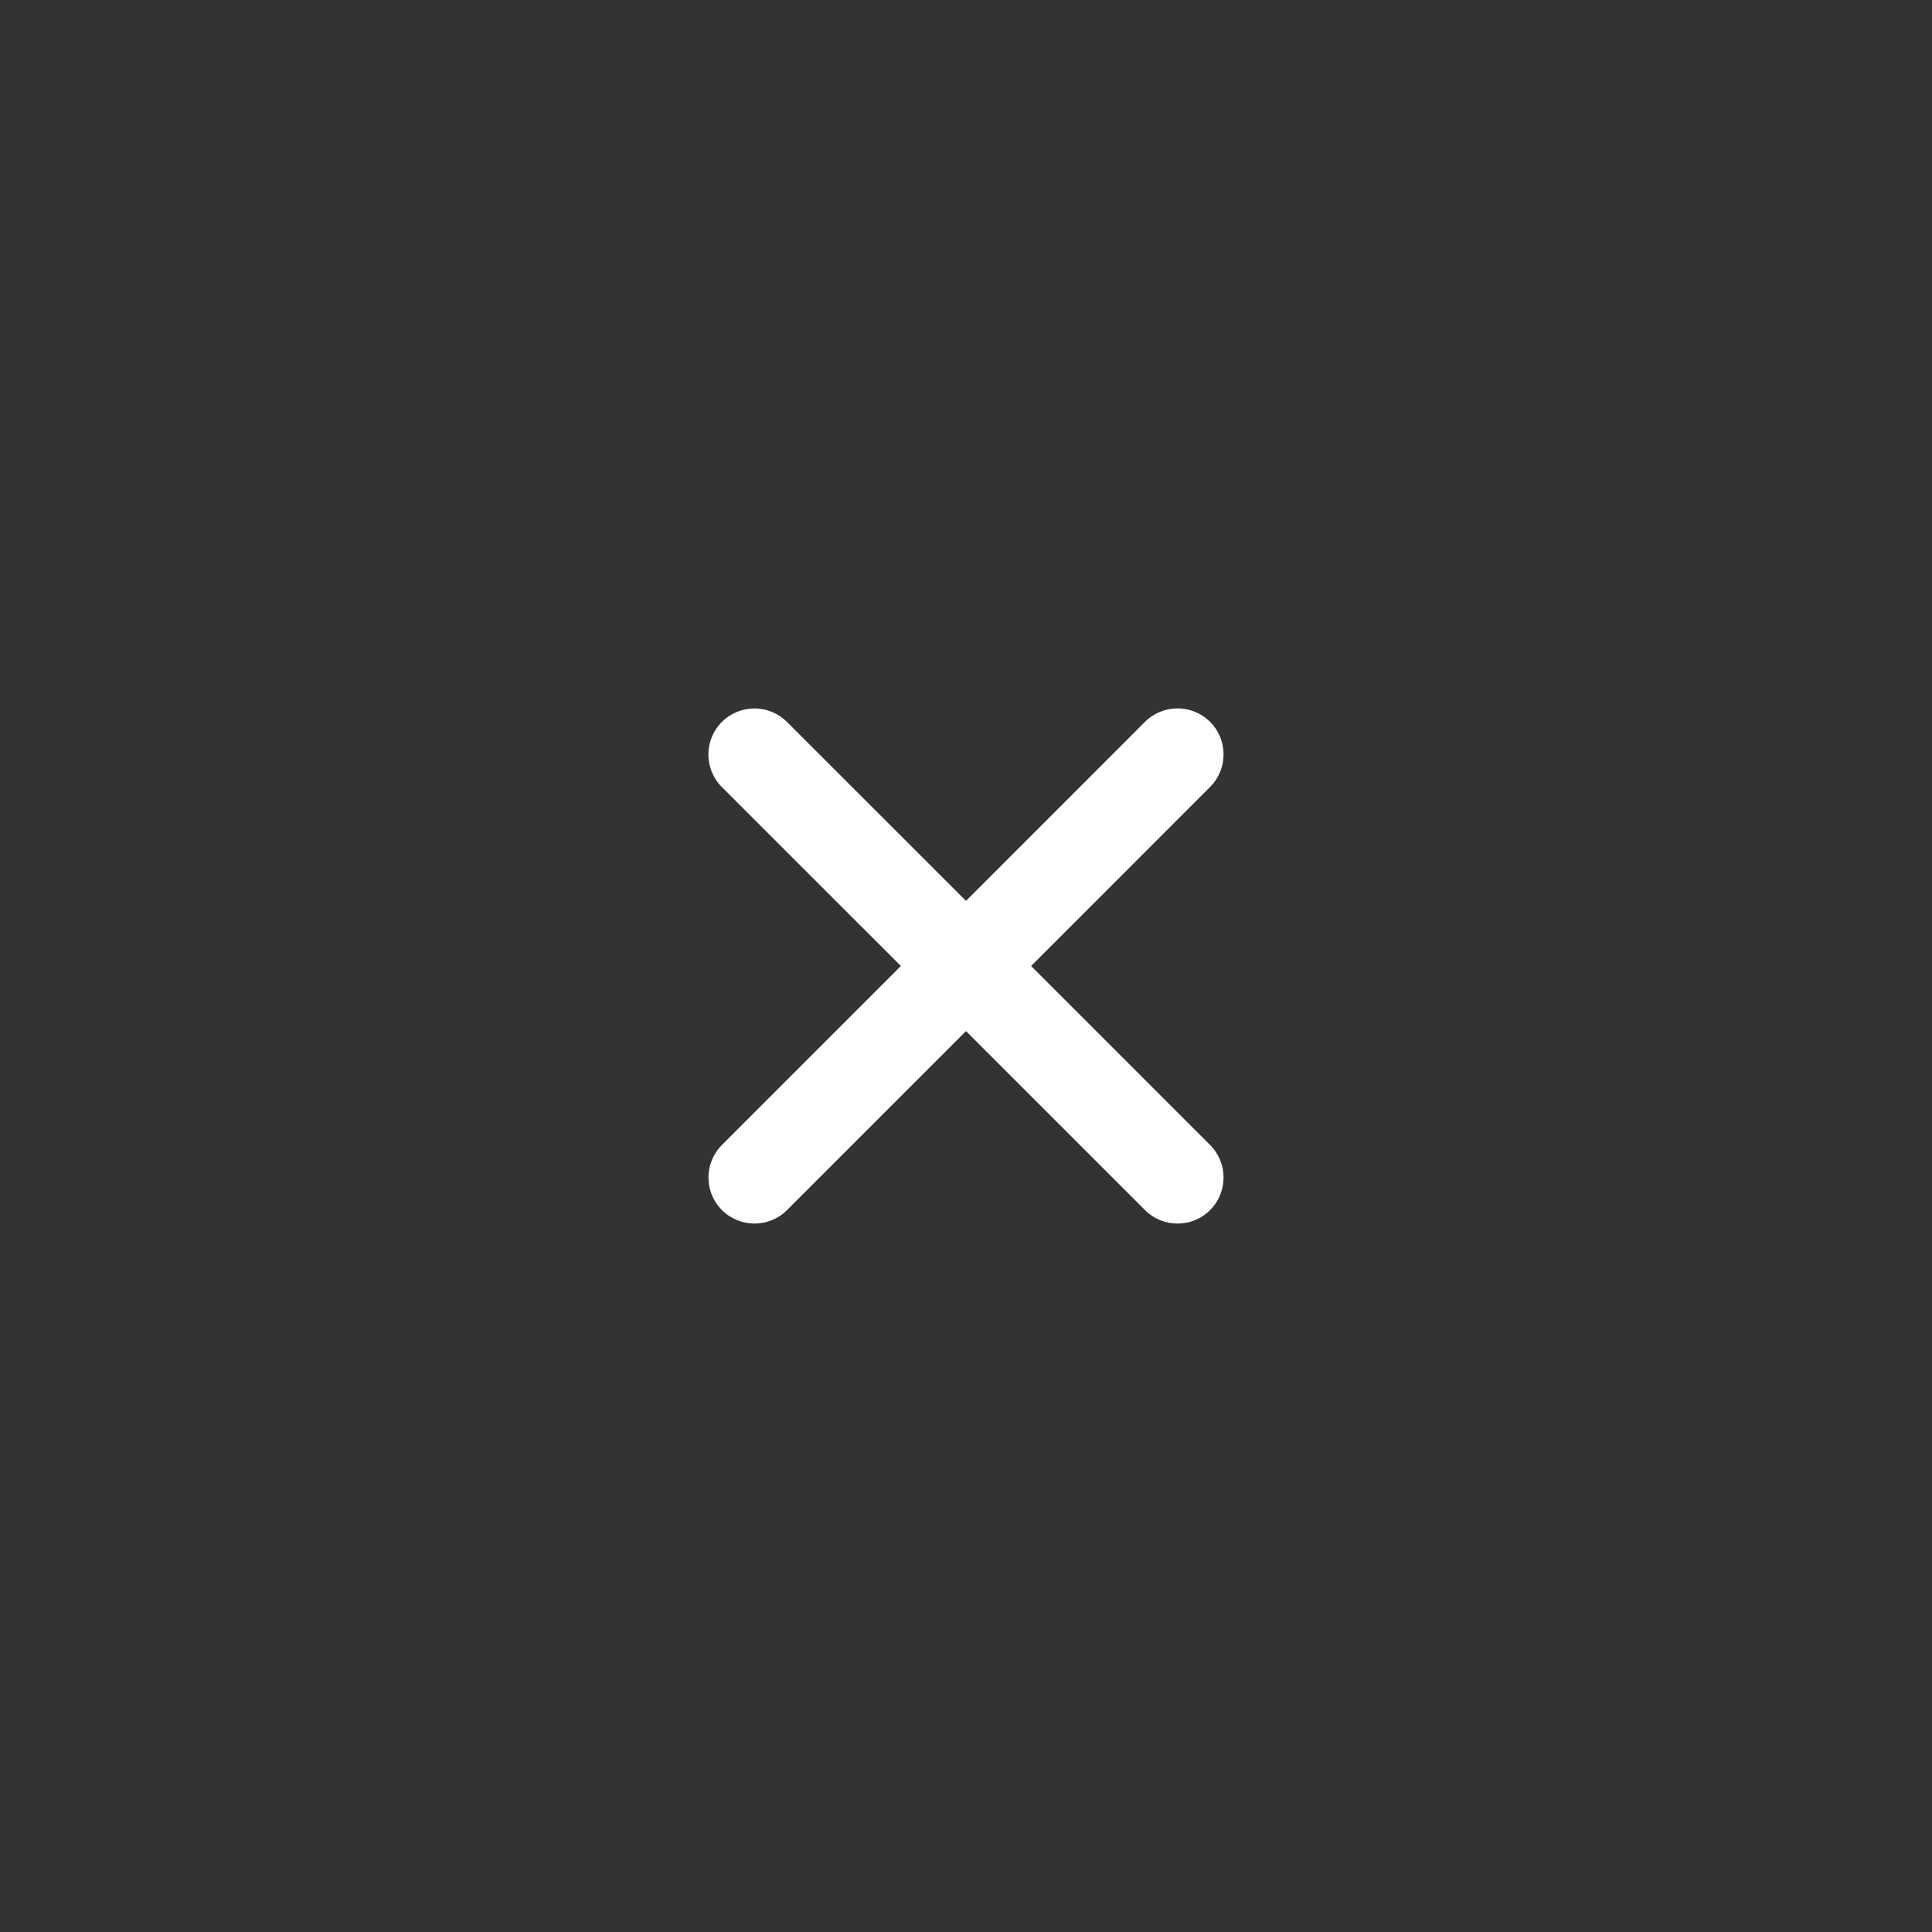 <?xml version="1.0" encoding="utf-8"?>
<!-- Generator: Adobe Illustrator 16.0.0, SVG Export Plug-In . SVG Version: 6.00 Build 0)  -->
<!DOCTYPE svg PUBLIC "-//W3C//DTD SVG 1.1//EN" "http://www.w3.org/Graphics/SVG/1.1/DTD/svg11.dtd">
<svg version="1.1" id="Layer_1" xmlns="http://www.w3.org/2000/svg" xmlns:xlink="http://www.w3.org/1999/xlink" x="0px" y="0px"
	 width="30px" height="30px" viewBox="0 0 30 30" enable-background="new 0 0 30 30" xml:space="preserve">
<rect x="0" y="0" width="30" height="30" fill="#333333" stroke="none"/>
<path fill-rule="evenodd" clip-rule="evenodd" fill="#FFFFFF" d="M16.011,15l2.779,2.779c0.279,0.279,0.279,0.732,0,1.011
	c-0.278,0.279-0.731,0.279-1.011,0L15,16.011l-2.779,2.779c-0.279,0.279-0.732,0.279-1.011,0c-0.279-0.278-0.279-0.731,0-1.011
	L13.989,15l-2.78-2.779c-0.279-0.279-0.279-0.732,0-1.011c0.279-0.279,0.732-0.279,1.011,0L15,13.989l2.779-2.78
	c0.279-0.279,0.732-0.279,1.011,0c0.279,0.279,0.279,0.732,0,1.011L16.011,15z"/>
</svg>
